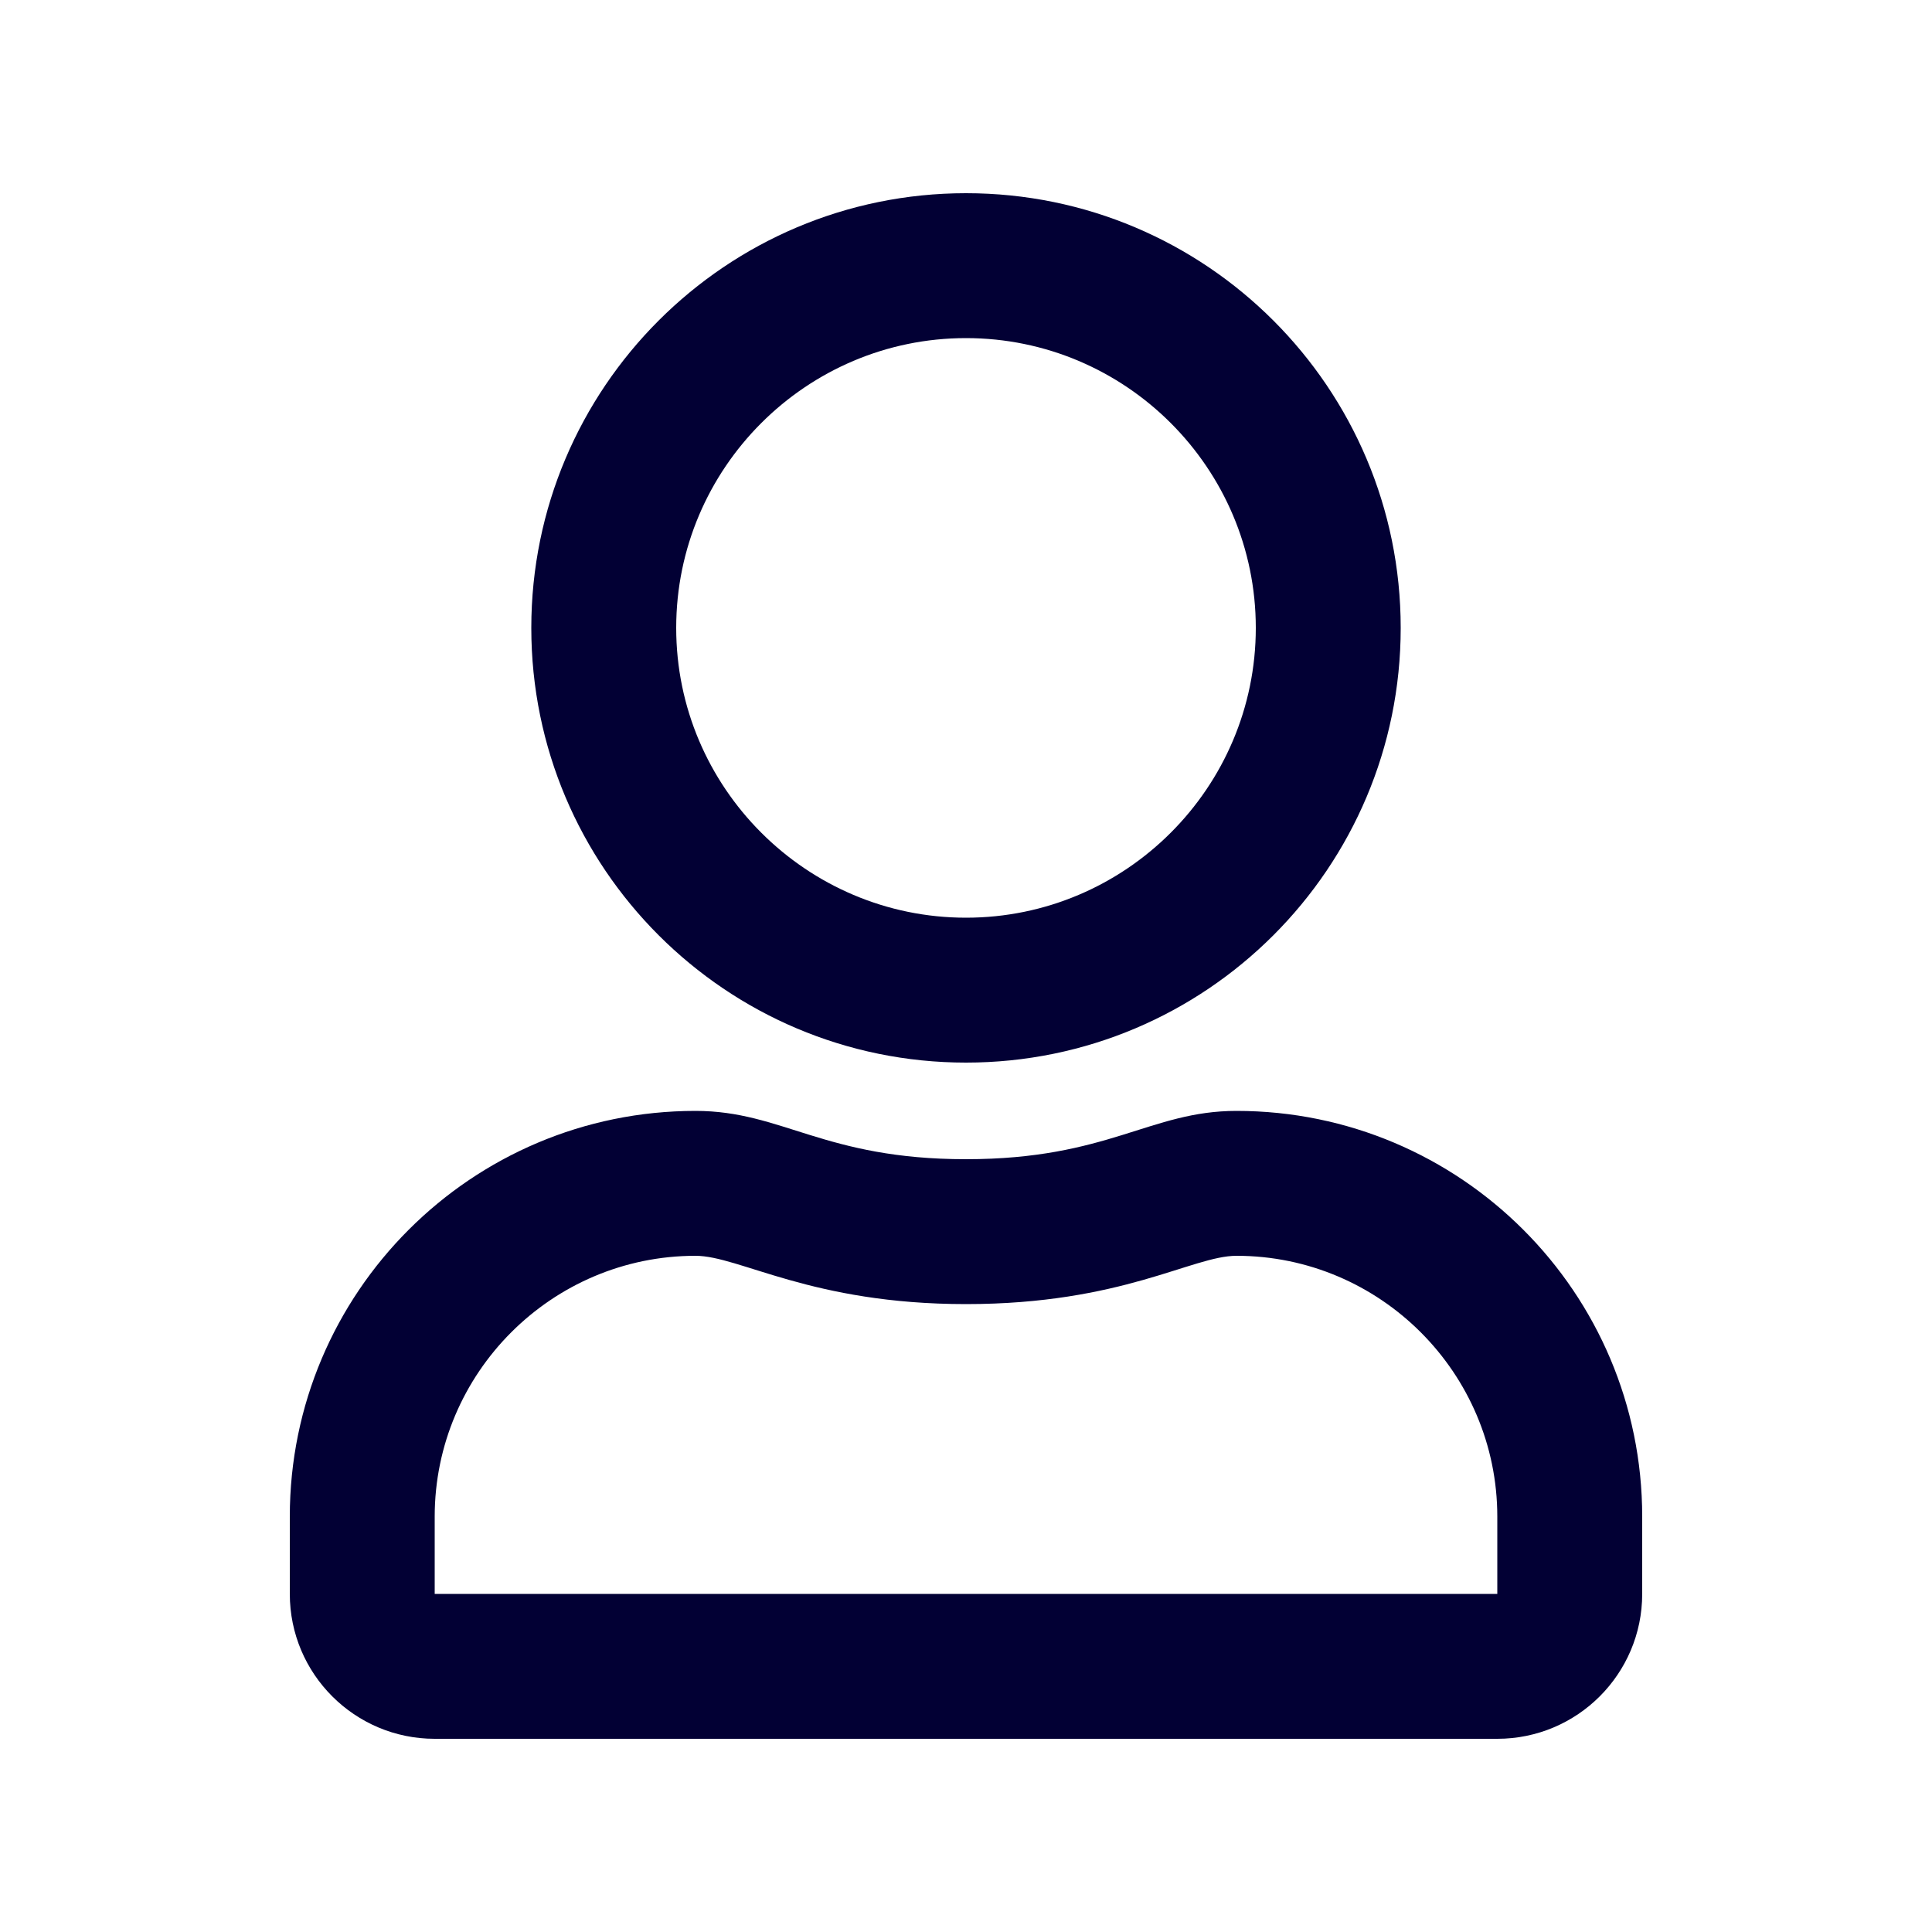 <svg width="16" height="16" viewBox="0 0 16 16" fill="none" xmlns="http://www.w3.org/2000/svg">
<path d="M10.24 9.2C9.523 9.2 9.178 9.6 8 9.6C6.823 9.6 6.48 9.2 5.76 9.2C3.905 9.2 2.4 10.705 2.4 12.56V13.2C2.4 13.863 2.938 14.4 3.6 14.4H12.4C13.062 14.4 13.6 13.863 13.6 13.2V12.56C13.6 10.705 12.095 9.2 10.24 9.2ZM12.4 13.2H3.6V12.56C3.6 11.37 4.57 10.4 5.76 10.4C6.125 10.4 6.718 10.8 8 10.8C9.293 10.8 9.873 10.4 10.24 10.4C11.43 10.4 12.4 11.37 12.4 12.56V13.2ZM8 8.8C9.988 8.8 11.6 7.188 11.6 5.2C11.6 3.212 9.988 1.6 8 1.6C6.013 1.6 4.4 3.212 4.4 5.2C4.4 7.188 6.013 8.8 8 8.8ZM8 2.8C9.323 2.8 10.4 3.877 10.4 5.2C10.4 6.522 9.323 7.6 8 7.6C6.678 7.6 5.6 6.522 5.6 5.2C5.6 3.877 6.678 2.8 8 2.8Z" fill="#020034"/>
</svg>
